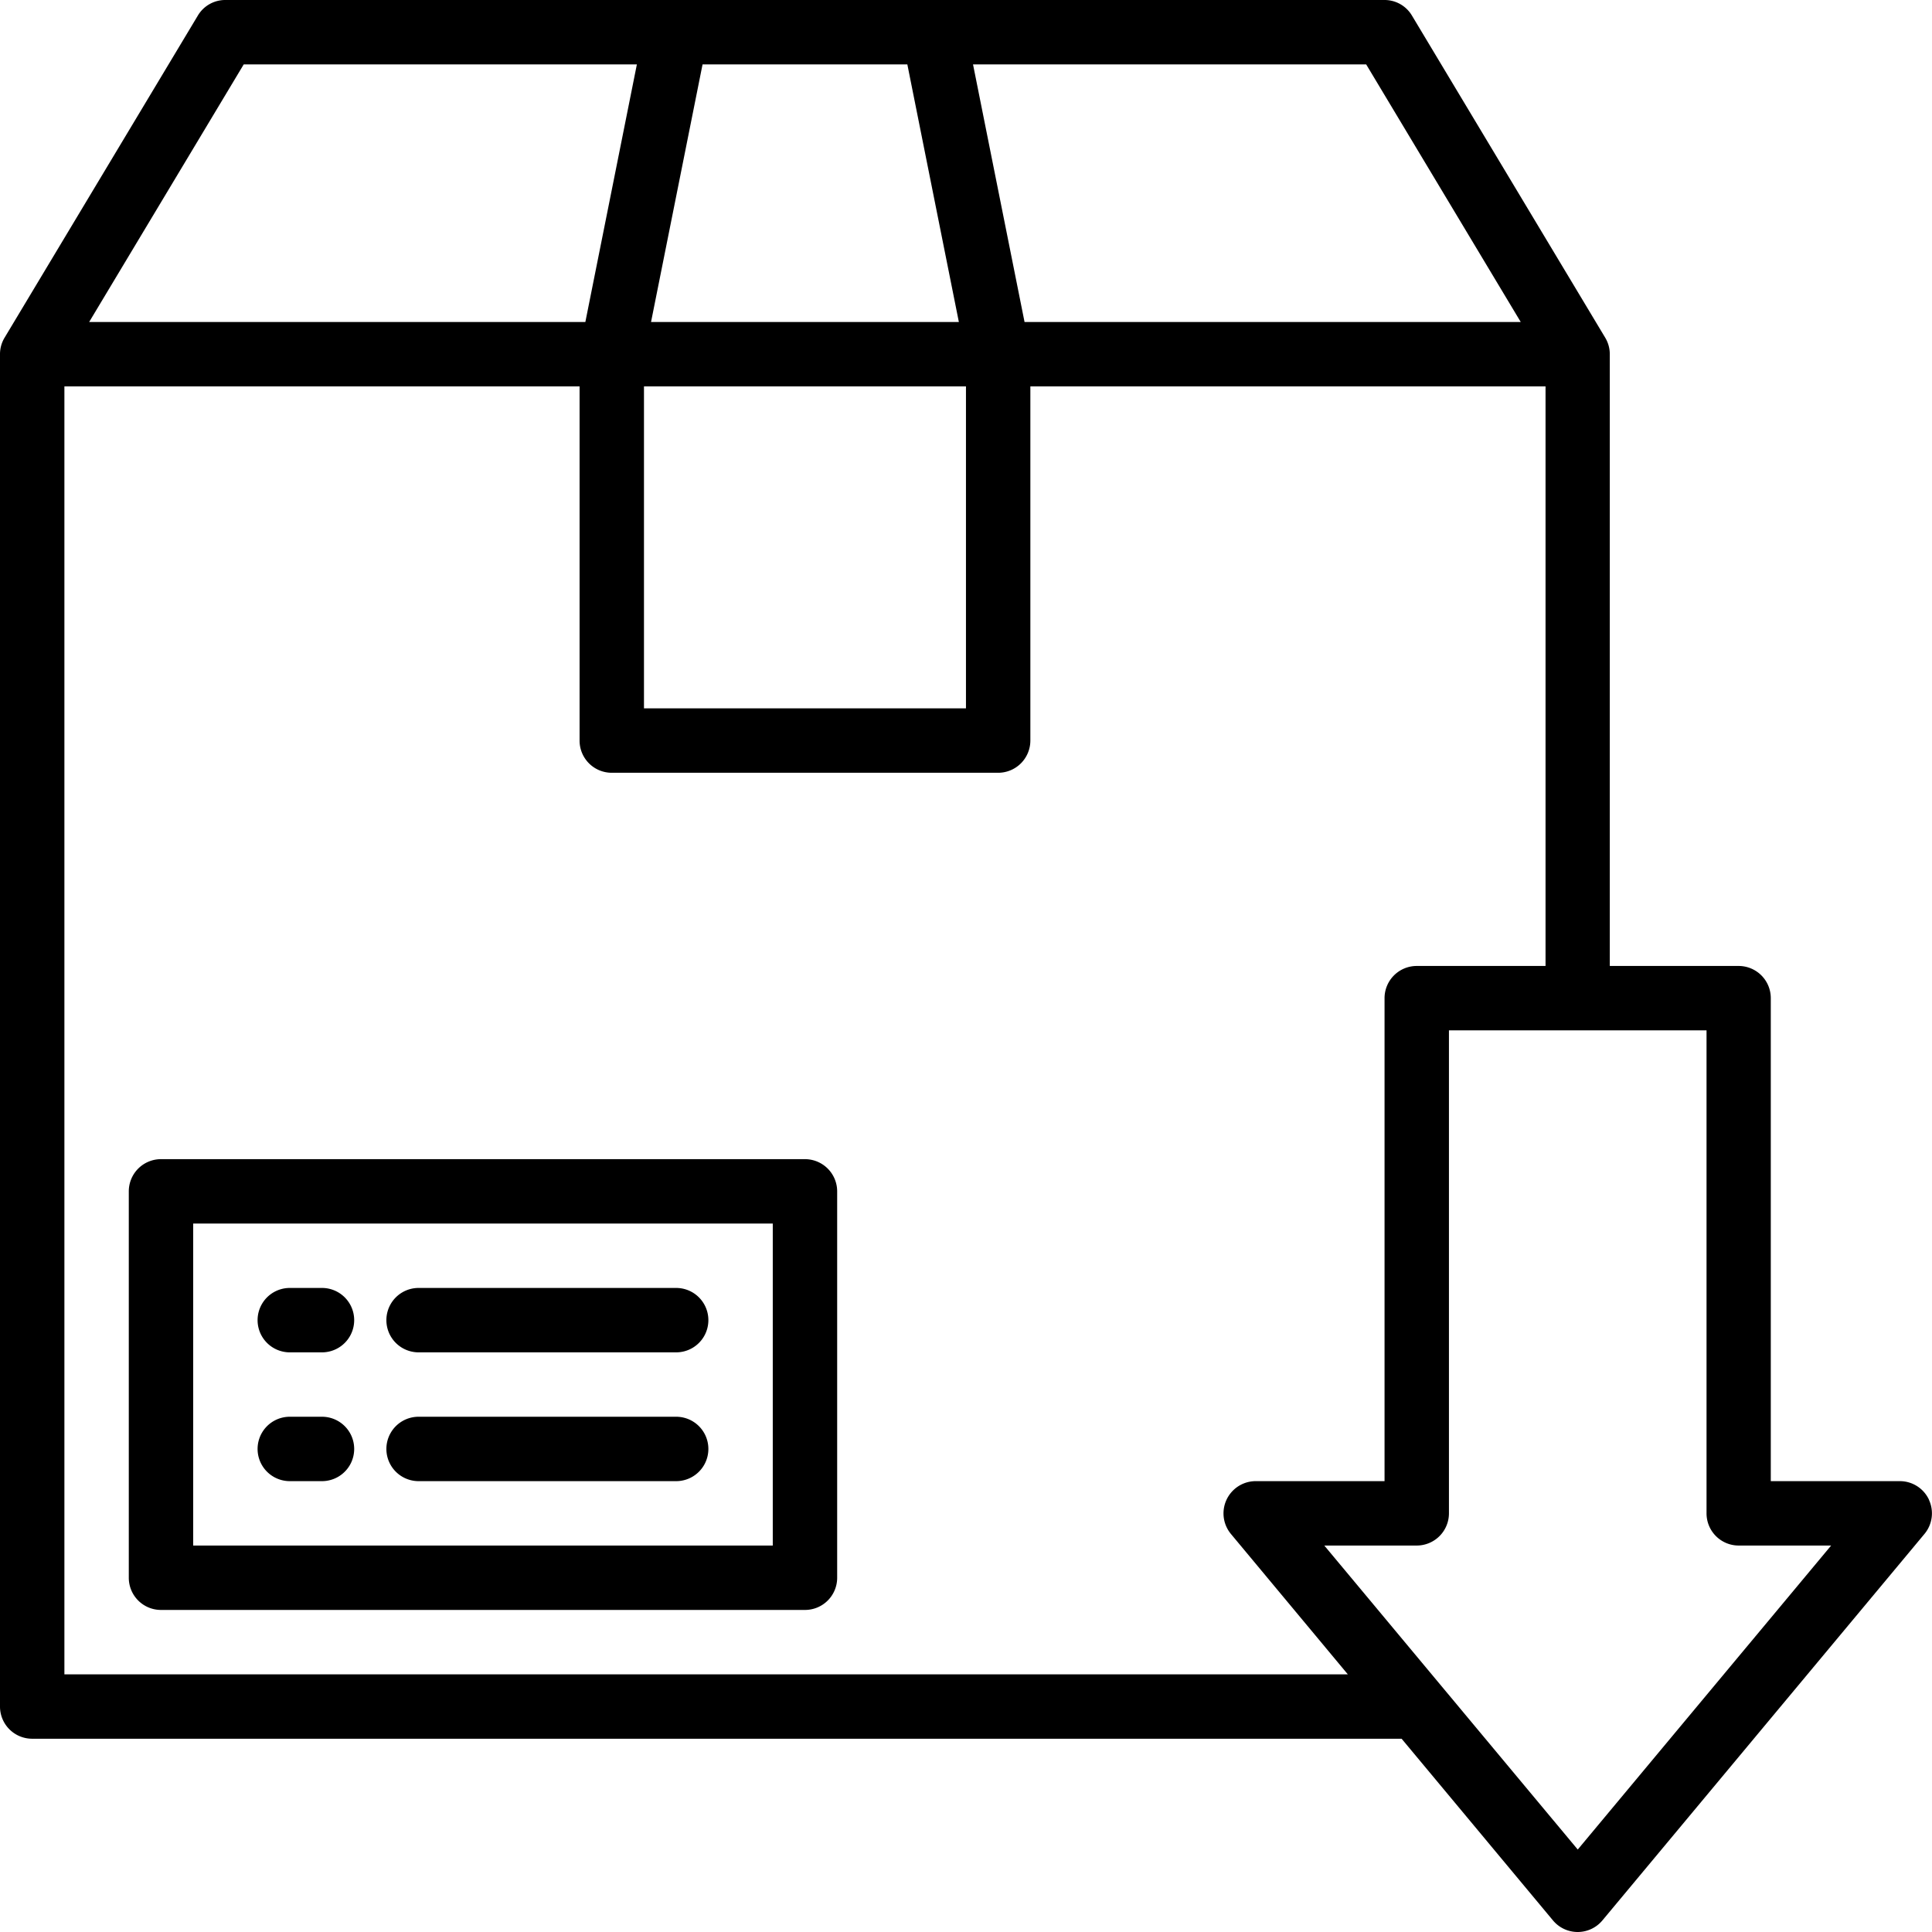 <?xml version="1.0" encoding="UTF-8"?> <svg xmlns="http://www.w3.org/2000/svg" viewBox="0 0 525.02 525.02"> <title>Ресурс 1</title> <g id="Слой_2" data-name="Слой 2"> <g id="Слой_1-2" data-name="Слой 1"> <path d="M524.21,407.57a8.73,8.73,0,0,0-8-5.07h-35V271.25a8.74,8.74,0,0,0-8.75-8.75h-35V96.25a8.66,8.66,0,0,0-1.23-4.46l-52.5-87.5A8.65,8.65,0,0,0,376.25,0h-315a8.65,8.65,0,0,0-7.52,4.29L1.23,91.79A8.66,8.66,0,0,0,0,96.25v367.5a8.74,8.74,0,0,0,8.75,8.75H380.89L422,521.85a8.74,8.74,0,0,0,13.47,0l87.5-105a8.74,8.74,0,0,0,1.22-9.28ZM371.26,17.5l42,70H278.42l-14-70Zm-180.34,0h55.65l14,70H176.92ZM175,105h87.5v87.5H175ZM66.23,17.5H173.07l-14,70H24.23ZM17.5,455V105h140v96.25a8.74,8.74,0,0,0,8.75,8.75h105a8.76,8.76,0,0,0,8.75-8.75V105H420V262.5H385a8.75,8.75,0,0,0-8.75,8.75V402.5h-35a8.76,8.76,0,0,0-6.74,14.36L366.27,455Zm411.25,47.61L359.88,420H385a8.76,8.76,0,0,0,8.75-8.75V280h70V411.25A8.74,8.74,0,0,0,472.5,420h25.11Z"></path> <path d="M218.75,315h-175A8.75,8.75,0,0,0,35,323.75v105a8.74,8.74,0,0,0,8.75,8.75h175a8.74,8.74,0,0,0,8.75-8.75v-105a8.76,8.76,0,0,0-8.75-8.75ZM210,420H52.5V332.5H210Z"></path> <path d="M78.75,367.5H87.5a8.75,8.75,0,0,0,0-17.5H78.75a8.75,8.75,0,0,0,0,17.5Z"></path> <path d="M113.75,367.5h70a8.75,8.75,0,0,0,0-17.5h-70a8.75,8.75,0,0,0,0,17.5Z"></path> <path d="M78.75,402.5H87.5a8.75,8.75,0,0,0,0-17.5H78.75a8.75,8.75,0,0,0,0,17.5Z"></path> <path d="M113.75,402.5h70a8.75,8.75,0,0,0,0-17.5h-70a8.75,8.75,0,0,0,0,17.5Z"></path> </g> </g> </svg> 